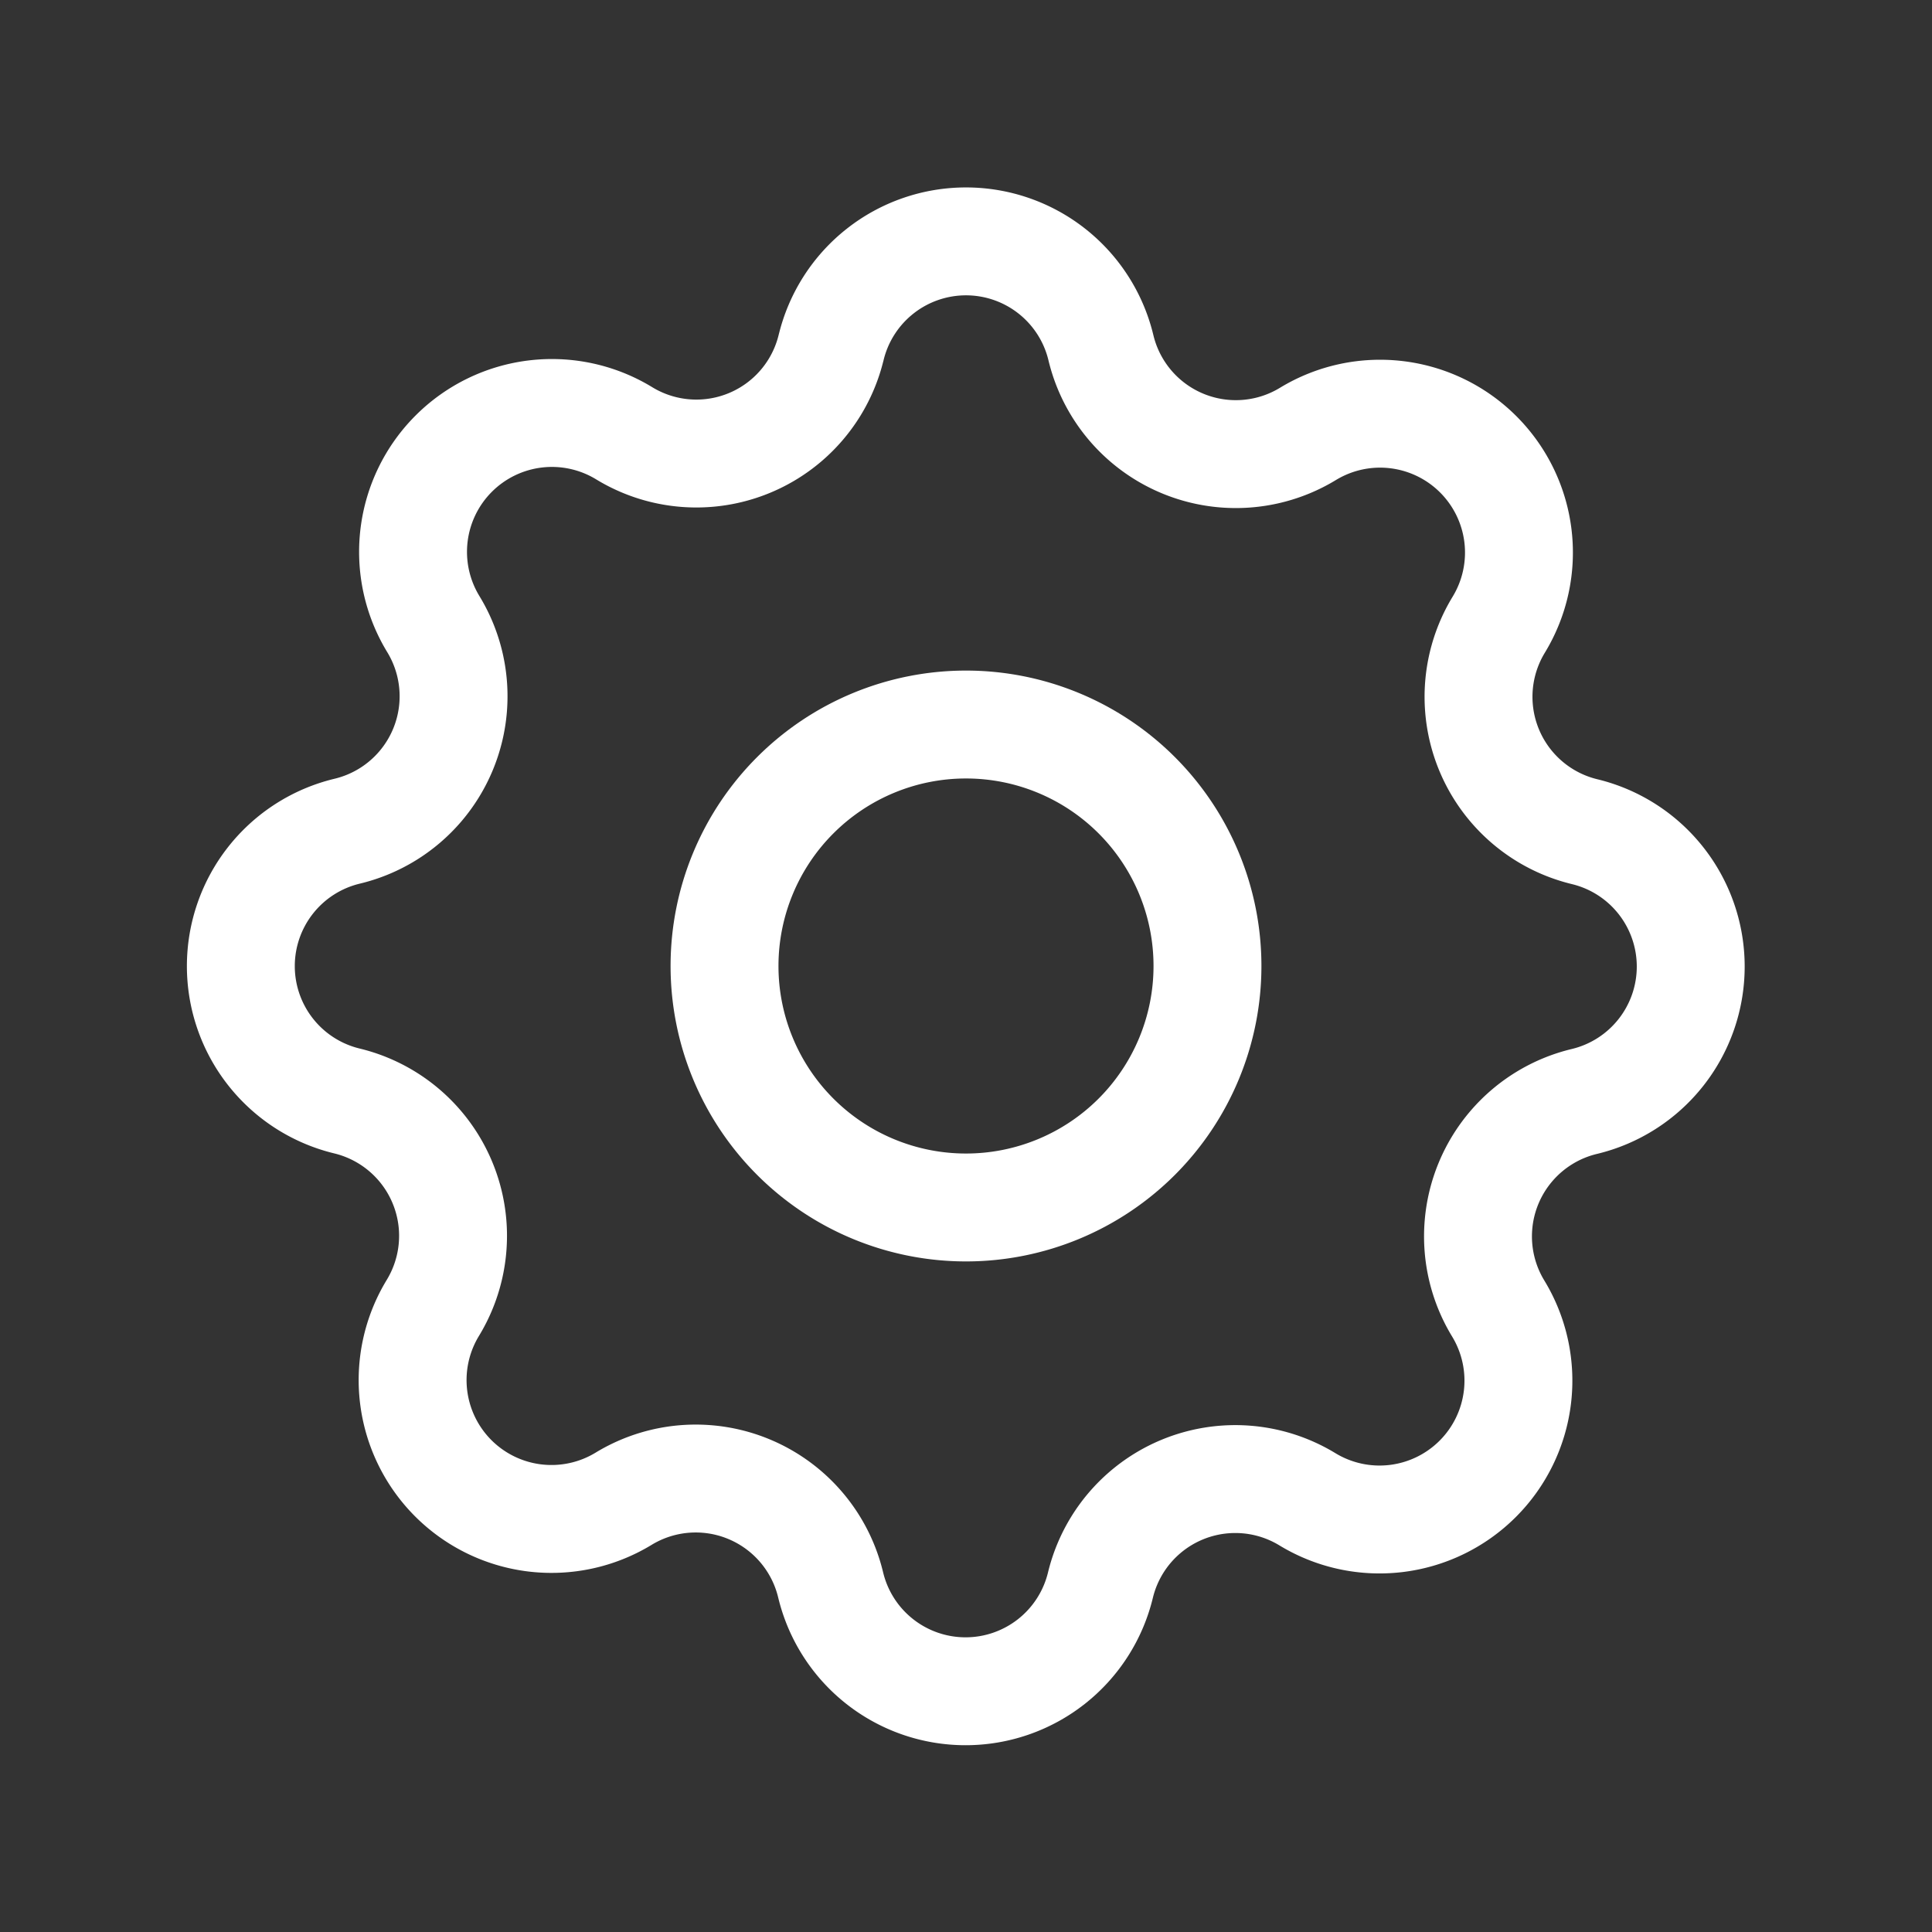 <?xml version="1.0" encoding="UTF-8"?> <svg xmlns="http://www.w3.org/2000/svg" id="Group_17591" data-name="Group 17591" width="17.906" height="17.906" viewBox="0 0 17.906 17.906"><rect x="0" y="0" width="17.906" height="17.906" fill="#333333" stroke="none"/><path id="Path_24996" data-name="Path 24996" d="M0,0H17.906V17.906H0Z" fill="none"></path><path id="Path_24997" data-name="Path 24997" d="M8.465,3.983a1.286,1.286,0,0,1,2.5,0,1.286,1.286,0,0,0,1.92.8,1.287,1.287,0,0,1,1.768,1.768,1.286,1.286,0,0,0,.795,1.919,1.286,1.286,0,0,1,0,2.5,1.286,1.286,0,0,0-.8,1.92,1.287,1.287,0,0,1-1.768,1.768,1.286,1.286,0,0,0-1.919.795,1.286,1.286,0,0,1-2.5,0,1.286,1.286,0,0,0-1.92-.8,1.287,1.287,0,0,1-1.768-1.768,1.286,1.286,0,0,0-.795-1.919,1.286,1.286,0,0,1,0-2.5,1.286,1.286,0,0,0,.8-1.92A1.287,1.287,0,0,1,6.546,4.777a1.285,1.285,0,0,0,1.919-.795Z" transform="translate(-0.762 -0.762)" fill="none" stroke="#fff" stroke-linecap="round" stroke-linejoin="round" stroke-width="1"></path><path id="Path_24998" data-name="Path 24998" d="M9,11.238A2.238,2.238,0,1,0,11.238,9,2.238,2.238,0,0,0,9,11.238" transform="translate(-2.285 -2.285)" fill="none" stroke="#fff" stroke-linecap="round" stroke-linejoin="round" stroke-width="1"></path></svg> 